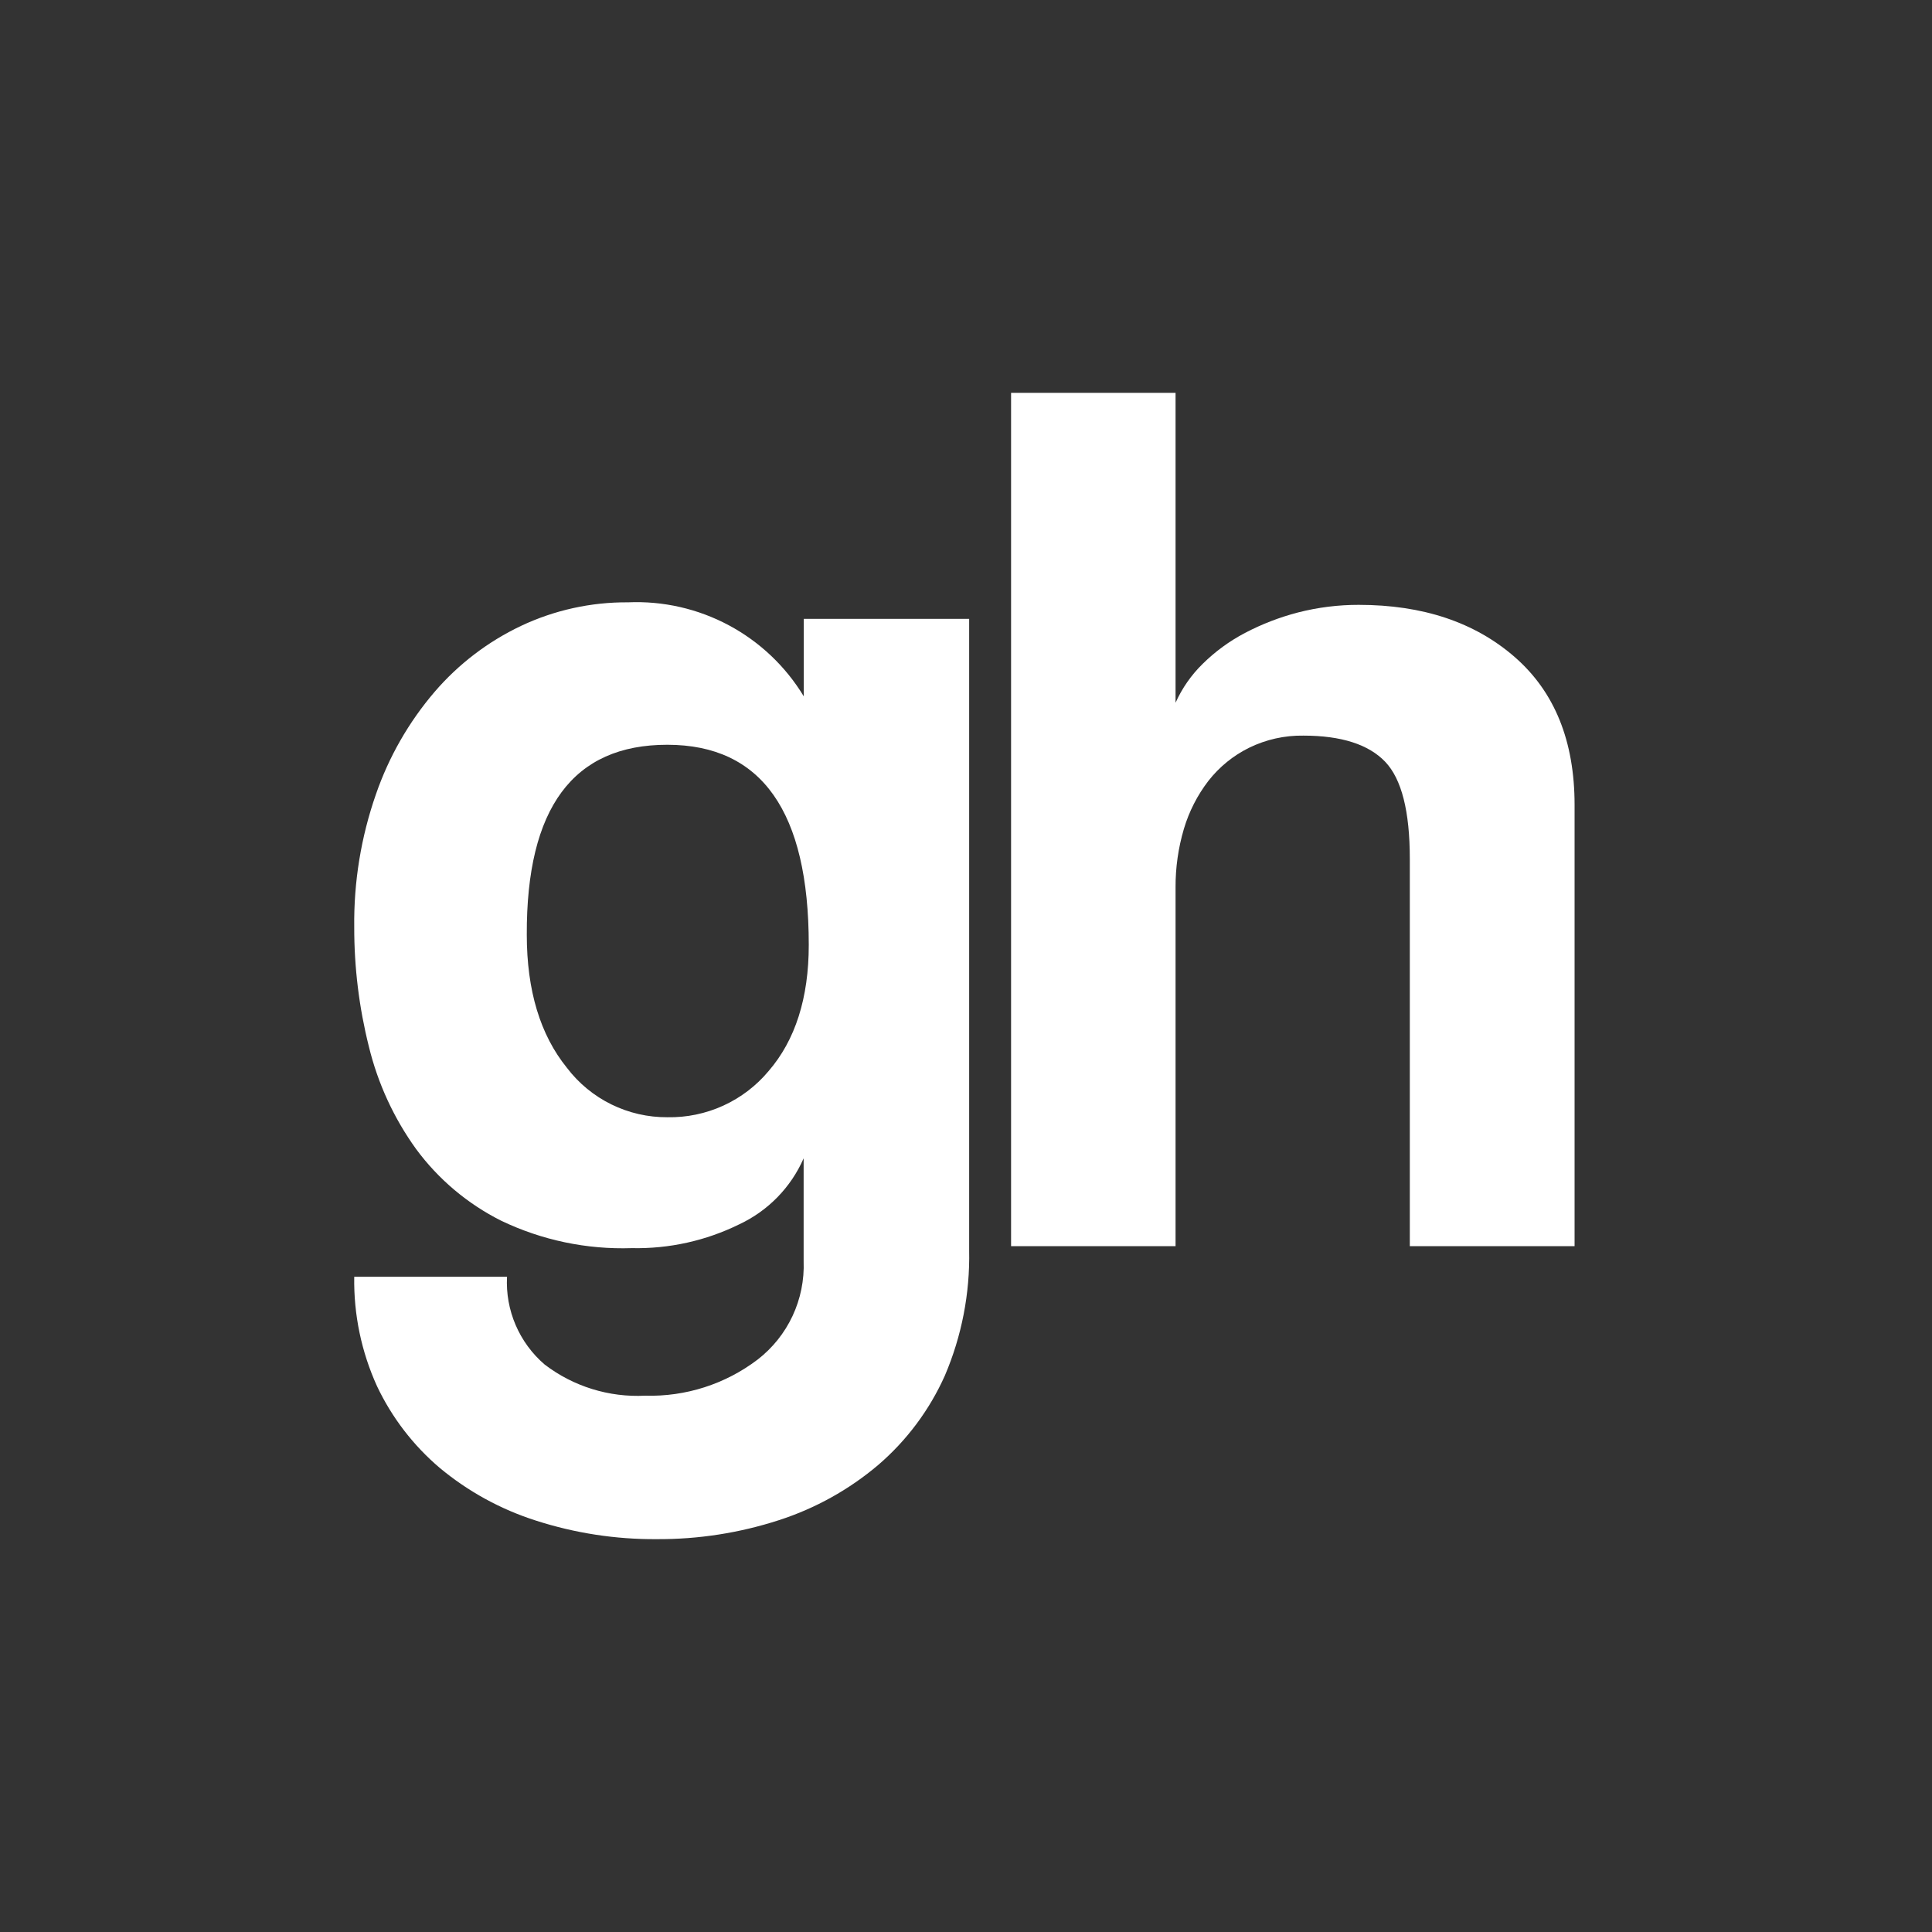 <svg width="600" height="600" viewBox="0 0 600 600" fill="none" xmlns="http://www.w3.org/2000/svg">
<rect x="0" y="0" width="600" height="600" fill="#333333" stroke="none"/>
<path d="M249.577 359.732C245.627 368.751 238.53 376.03 229.606 380.215C219.234 385.327 207.78 387.867 196.216 387.618C182.218 388.083 168.313 385.169 155.684 379.125C145.218 373.884 136.145 366.242 129.208 356.825C122.317 347.27 117.343 336.475 114.56 325.034C111.515 312.9 109.987 300.437 110.011 287.928C109.843 273.896 112.122 259.942 116.743 246.69C120.761 235.048 126.934 224.264 134.94 214.898C142.36 206.249 151.52 199.255 161.825 194.37C172.204 189.473 183.554 186.974 195.033 187.058C205.92 186.583 216.735 189.045 226.34 194.183C235.945 199.322 243.988 206.948 249.622 216.261V192.19H300.981V388.344C301.247 401.691 298.673 414.941 293.43 427.221C288.669 437.859 281.618 447.319 272.777 454.925C263.718 462.604 253.24 468.436 241.934 472.093C229.67 476.077 216.846 478.07 203.949 477.997C191.211 478.087 178.541 476.14 166.419 472.229C155.509 468.752 145.375 463.2 136.577 455.879C128.36 448.906 121.723 440.267 117.107 430.537C112.242 419.864 109.818 408.244 110.011 396.519H157.458C157.193 401.651 158.109 406.775 160.136 411.499C162.163 416.222 165.246 420.42 169.149 423.769C178.074 430.585 189.134 434.013 200.356 433.443C212.944 433.804 225.275 429.845 235.293 422.225C239.937 418.632 243.655 413.984 246.14 408.668C248.624 403.352 249.802 397.522 249.577 391.66V359.732ZM207.27 346.97C213.252 347.081 219.182 345.849 224.623 343.365C230.064 340.881 234.876 337.208 238.704 332.618C246.984 323.035 251.169 309.91 251.169 293.469C251.169 252.049 236.536 231.324 207.27 231.293C178.004 231.263 163.447 250.929 163.599 290.29C163.599 307.639 167.784 321.4 176.063 331.619C179.712 336.423 184.432 340.312 189.85 342.977C195.267 345.641 201.231 347.009 207.27 346.97Z" fill="white"/>
<path d="M437.83 387V266.706C437.83 252.004 435.297 241.931 430.184 236.576C425.072 231.222 416.611 228.454 404.803 228.454C398.961 228.362 393.179 229.652 387.927 232.22C383.006 234.646 378.692 238.151 375.304 242.475C371.857 246.951 369.265 252.028 367.658 257.45C365.918 263.341 365.049 269.456 365.079 275.6V387H314V122H365.079V218.244C367.105 213.727 369.959 209.632 373.495 206.174C377.386 202.333 381.823 199.092 386.66 196.554C391.89 193.813 397.416 191.682 403.129 190.201C409.279 188.627 415.602 187.834 421.95 187.842C441.857 187.842 458.009 193.241 470.405 204.041C482.802 214.841 489 230.148 489 249.962V387H437.83Z" fill="white"/>
</svg>
